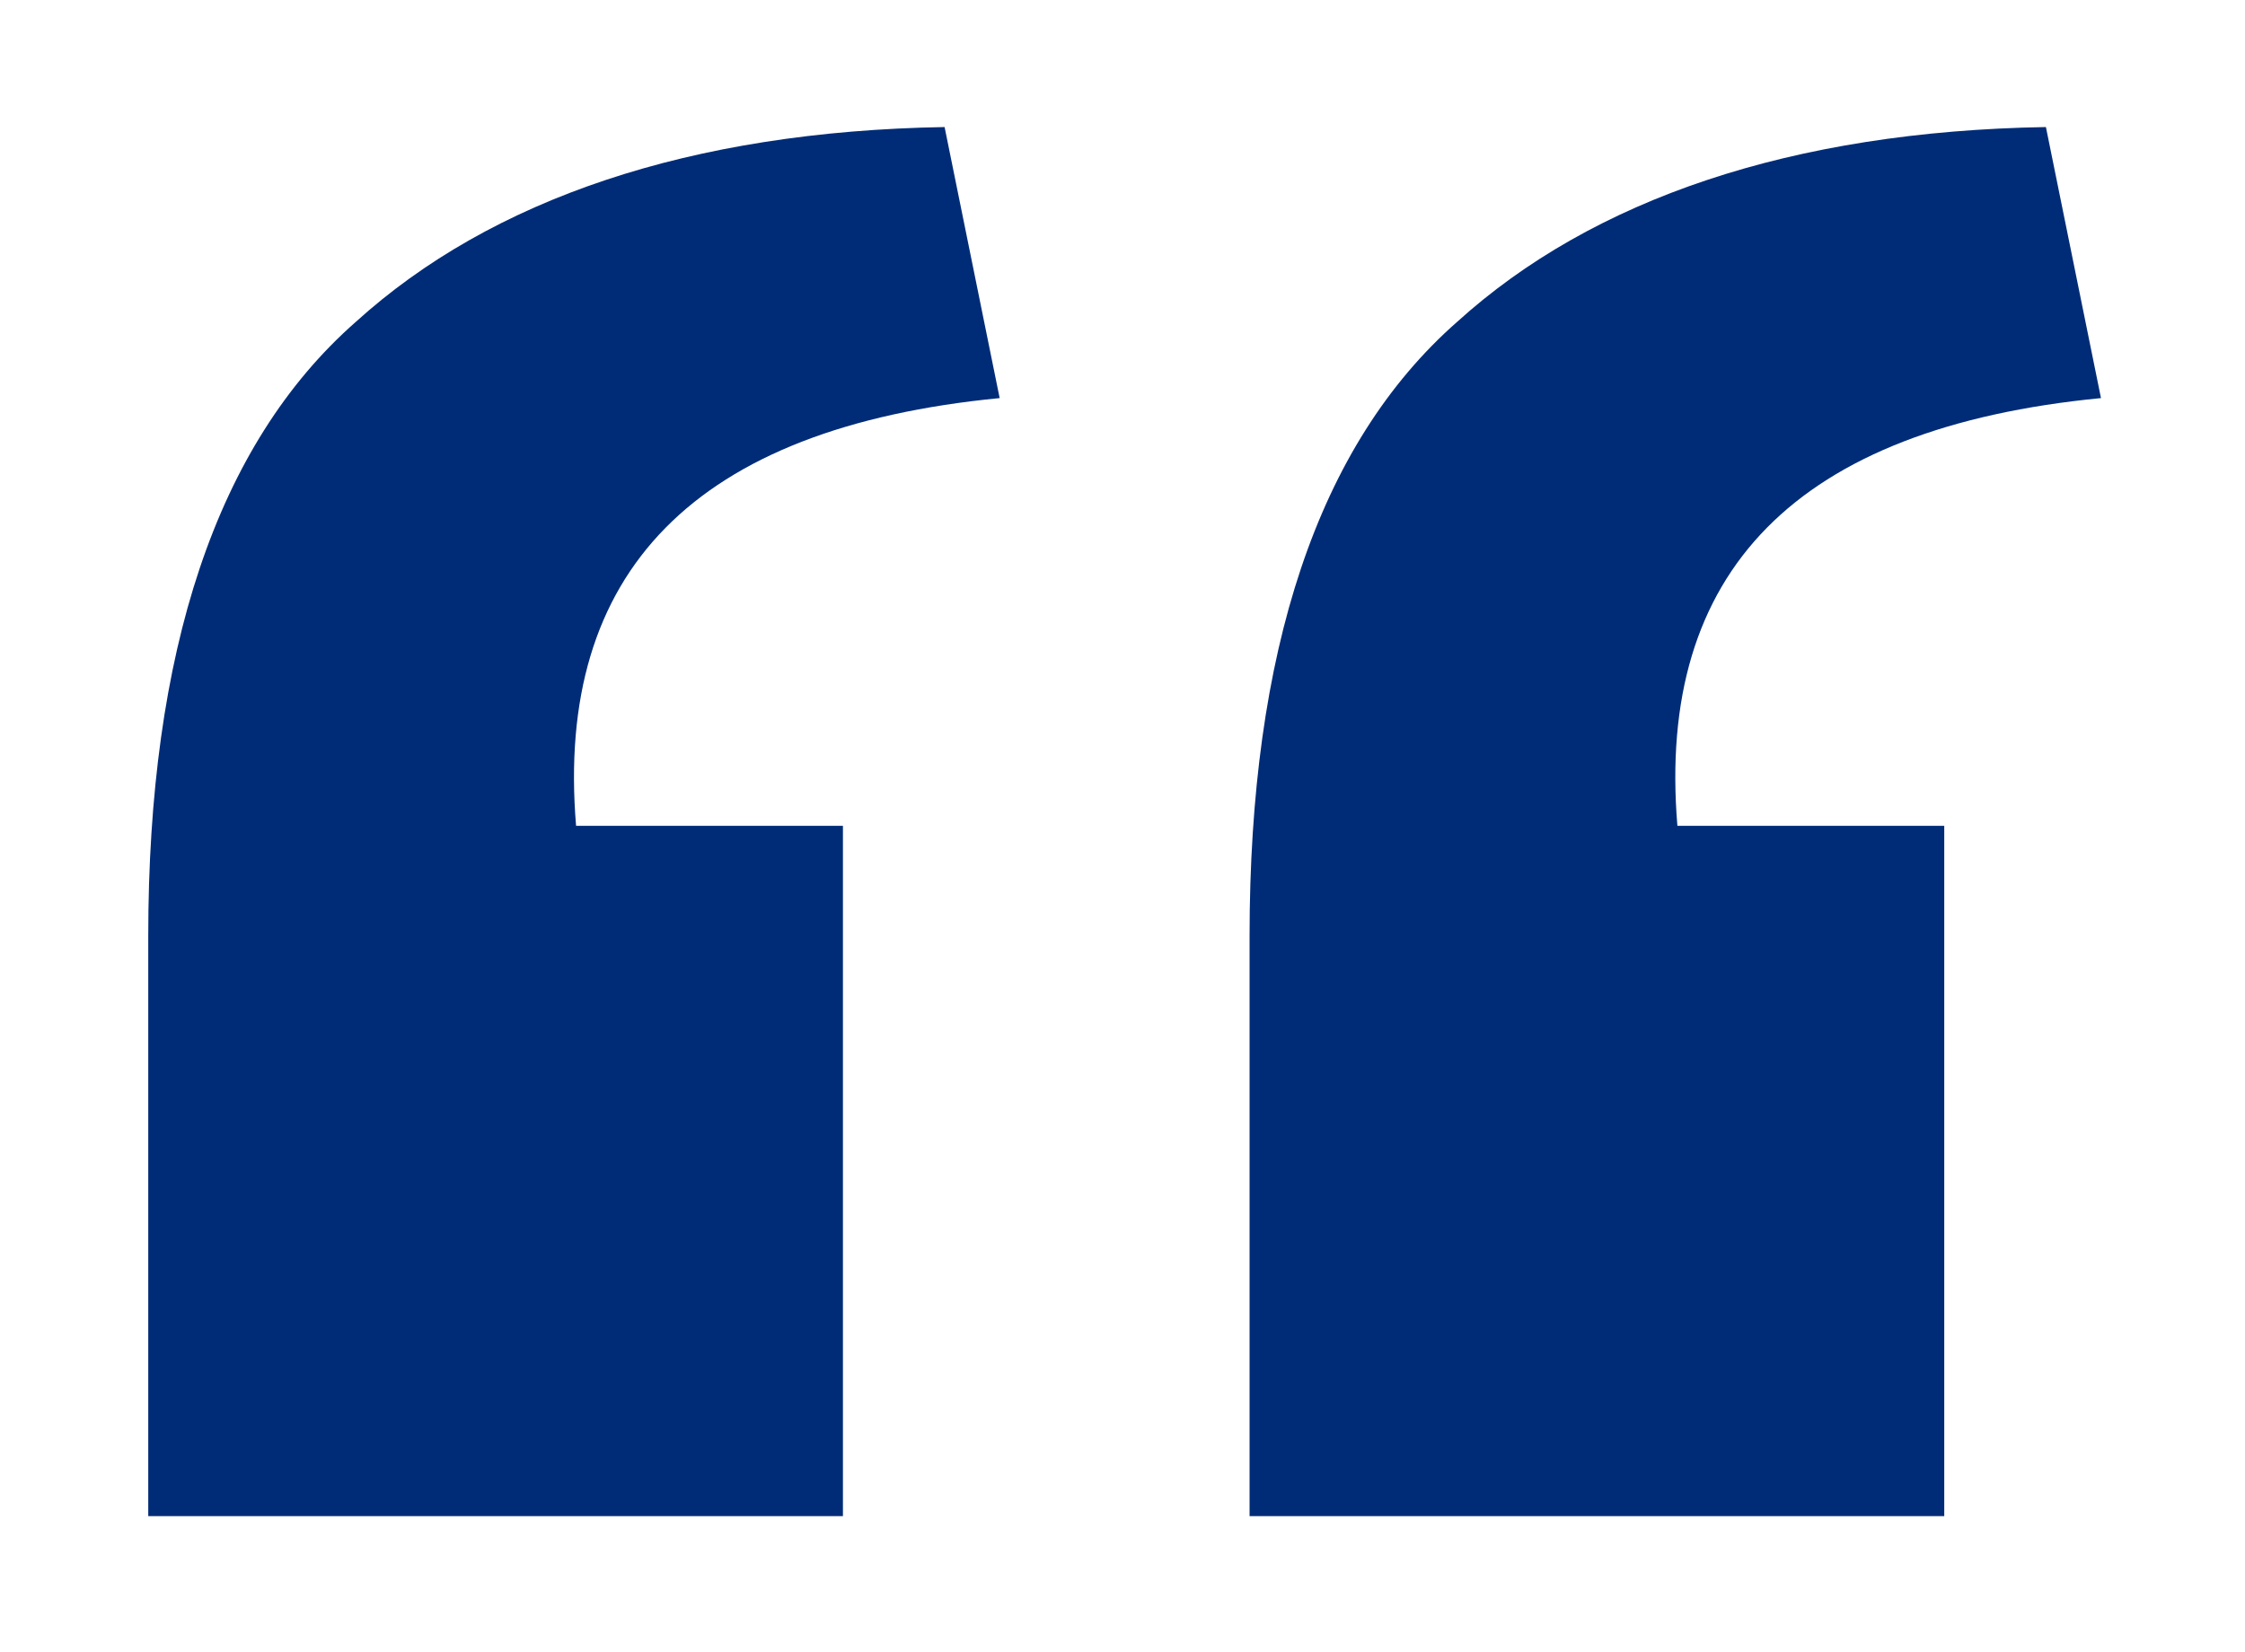 <?xml version="1.0" encoding="utf-8"?>
<!-- Generator: Adobe Illustrator 28.0.0, SVG Export Plug-In . SVG Version: 6.00 Build 0)  -->
<svg version="1.1" id="Layer_1" xmlns="http://www.w3.org/2000/svg" xmlns:xlink="http://www.w3.org/1999/xlink" x="0px" y="0px"
	 viewBox="0 0 53 39" style="enable-background:new 0 0 53 39;" xml:space="preserve">
<style type="text/css">
	.st0{fill:#002C77;}
</style>
<g>
	<path class="st0" d="M3.5,22.1c0-6.7,1.6-11.6,4.9-14.5c3.2-2.9,7.9-4.5,13.9-4.6l1.3,6.4c-7.2,0.7-10.5,4.1-10,10.1h6.3v16.3H3.5
		V22.1z M29.5,22.1c0-6.7,1.6-11.6,4.9-14.5c3.2-2.9,7.9-4.5,13.9-4.6l1.3,6.4c-7.2,0.7-10.5,4.1-10,10.1h6.3v16.3H29.5V22.1z"/>
</g>
</svg>
